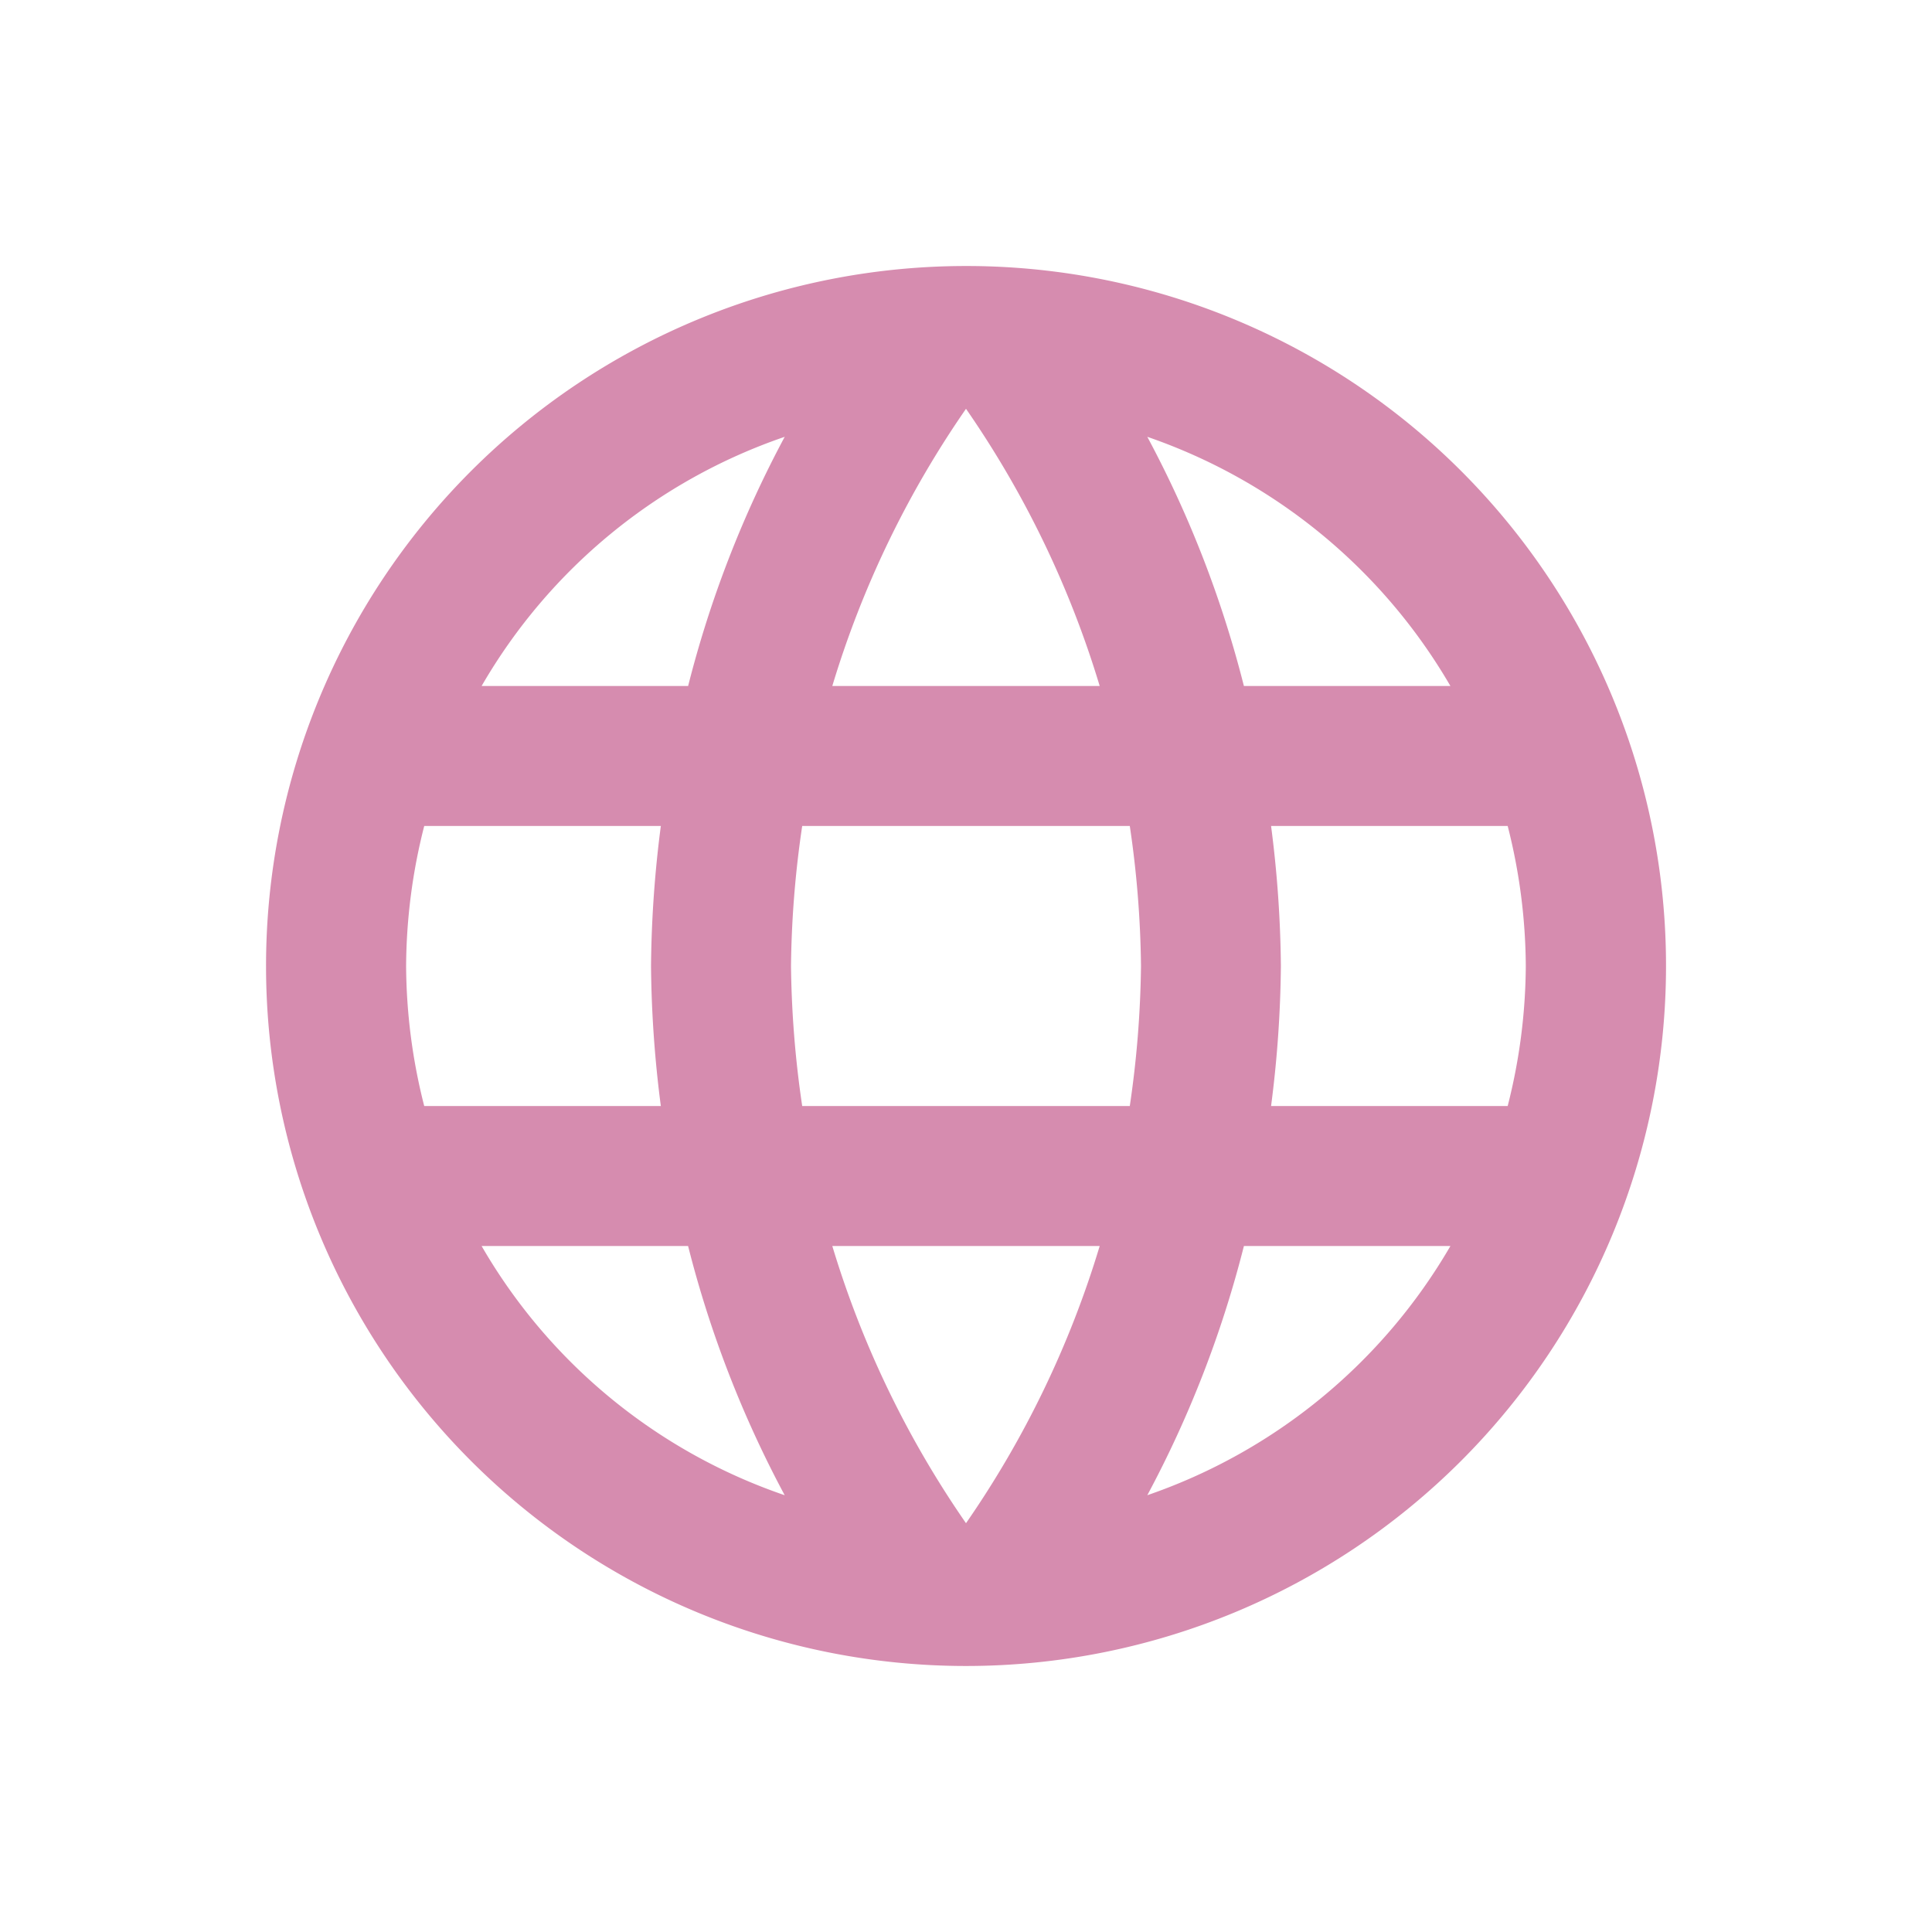 <svg id="language_black_24dp" xmlns="http://www.w3.org/2000/svg" width="64" height="64" viewBox="0 0 64 64">
  <path id="Path_92013" data-name="Path 92013" d="M0,0H64V64H0Z" fill="none"/>
  <path id="Path_92014" data-name="Path 92014" d="M25.165,2A23.188,23.188,0,1,0,48.377,25.188,23.177,23.177,0,0,0,25.165,2Zm16.07,13.913H34.394a36.288,36.288,0,0,0-3.2-8.255A18.619,18.619,0,0,1,41.235,15.913ZM25.188,6.73a32.665,32.665,0,0,1,4.429,9.183H20.759A32.665,32.665,0,0,1,25.188,6.73ZM7.241,29.826a19.111,19.111,0,0,1-.6-4.638,19.112,19.112,0,0,1,.6-4.638h7.838a38.3,38.3,0,0,0-.325,4.638,38.3,38.3,0,0,0,.325,4.638Zm1.9,4.638h6.841a36.288,36.288,0,0,0,3.2,8.255A18.52,18.52,0,0,1,9.142,34.464Zm6.841-18.551H9.142A18.52,18.52,0,0,1,19.183,7.658a36.288,36.288,0,0,0-3.2,8.255Zm9.206,27.733a32.665,32.665,0,0,1-4.429-9.183h8.858A32.665,32.665,0,0,1,25.188,43.646Zm5.426-13.82H19.762a34.117,34.117,0,0,1-.371-4.638,33.82,33.82,0,0,1,.371-4.638H30.614a33.82,33.82,0,0,1,.371,4.638A34.117,34.117,0,0,1,30.614,29.826Zm.58,12.893a36.288,36.288,0,0,0,3.2-8.255h6.841A18.619,18.619,0,0,1,31.194,42.719Zm4.1-12.893a38.3,38.3,0,0,0,.325-4.638,38.3,38.3,0,0,0-.325-4.638h7.838a19.111,19.111,0,0,1,.6,4.638,19.111,19.111,0,0,1-.6,4.638Z" transform="translate(6.812 6.812)" fill="#d68caf"/>
</svg>
